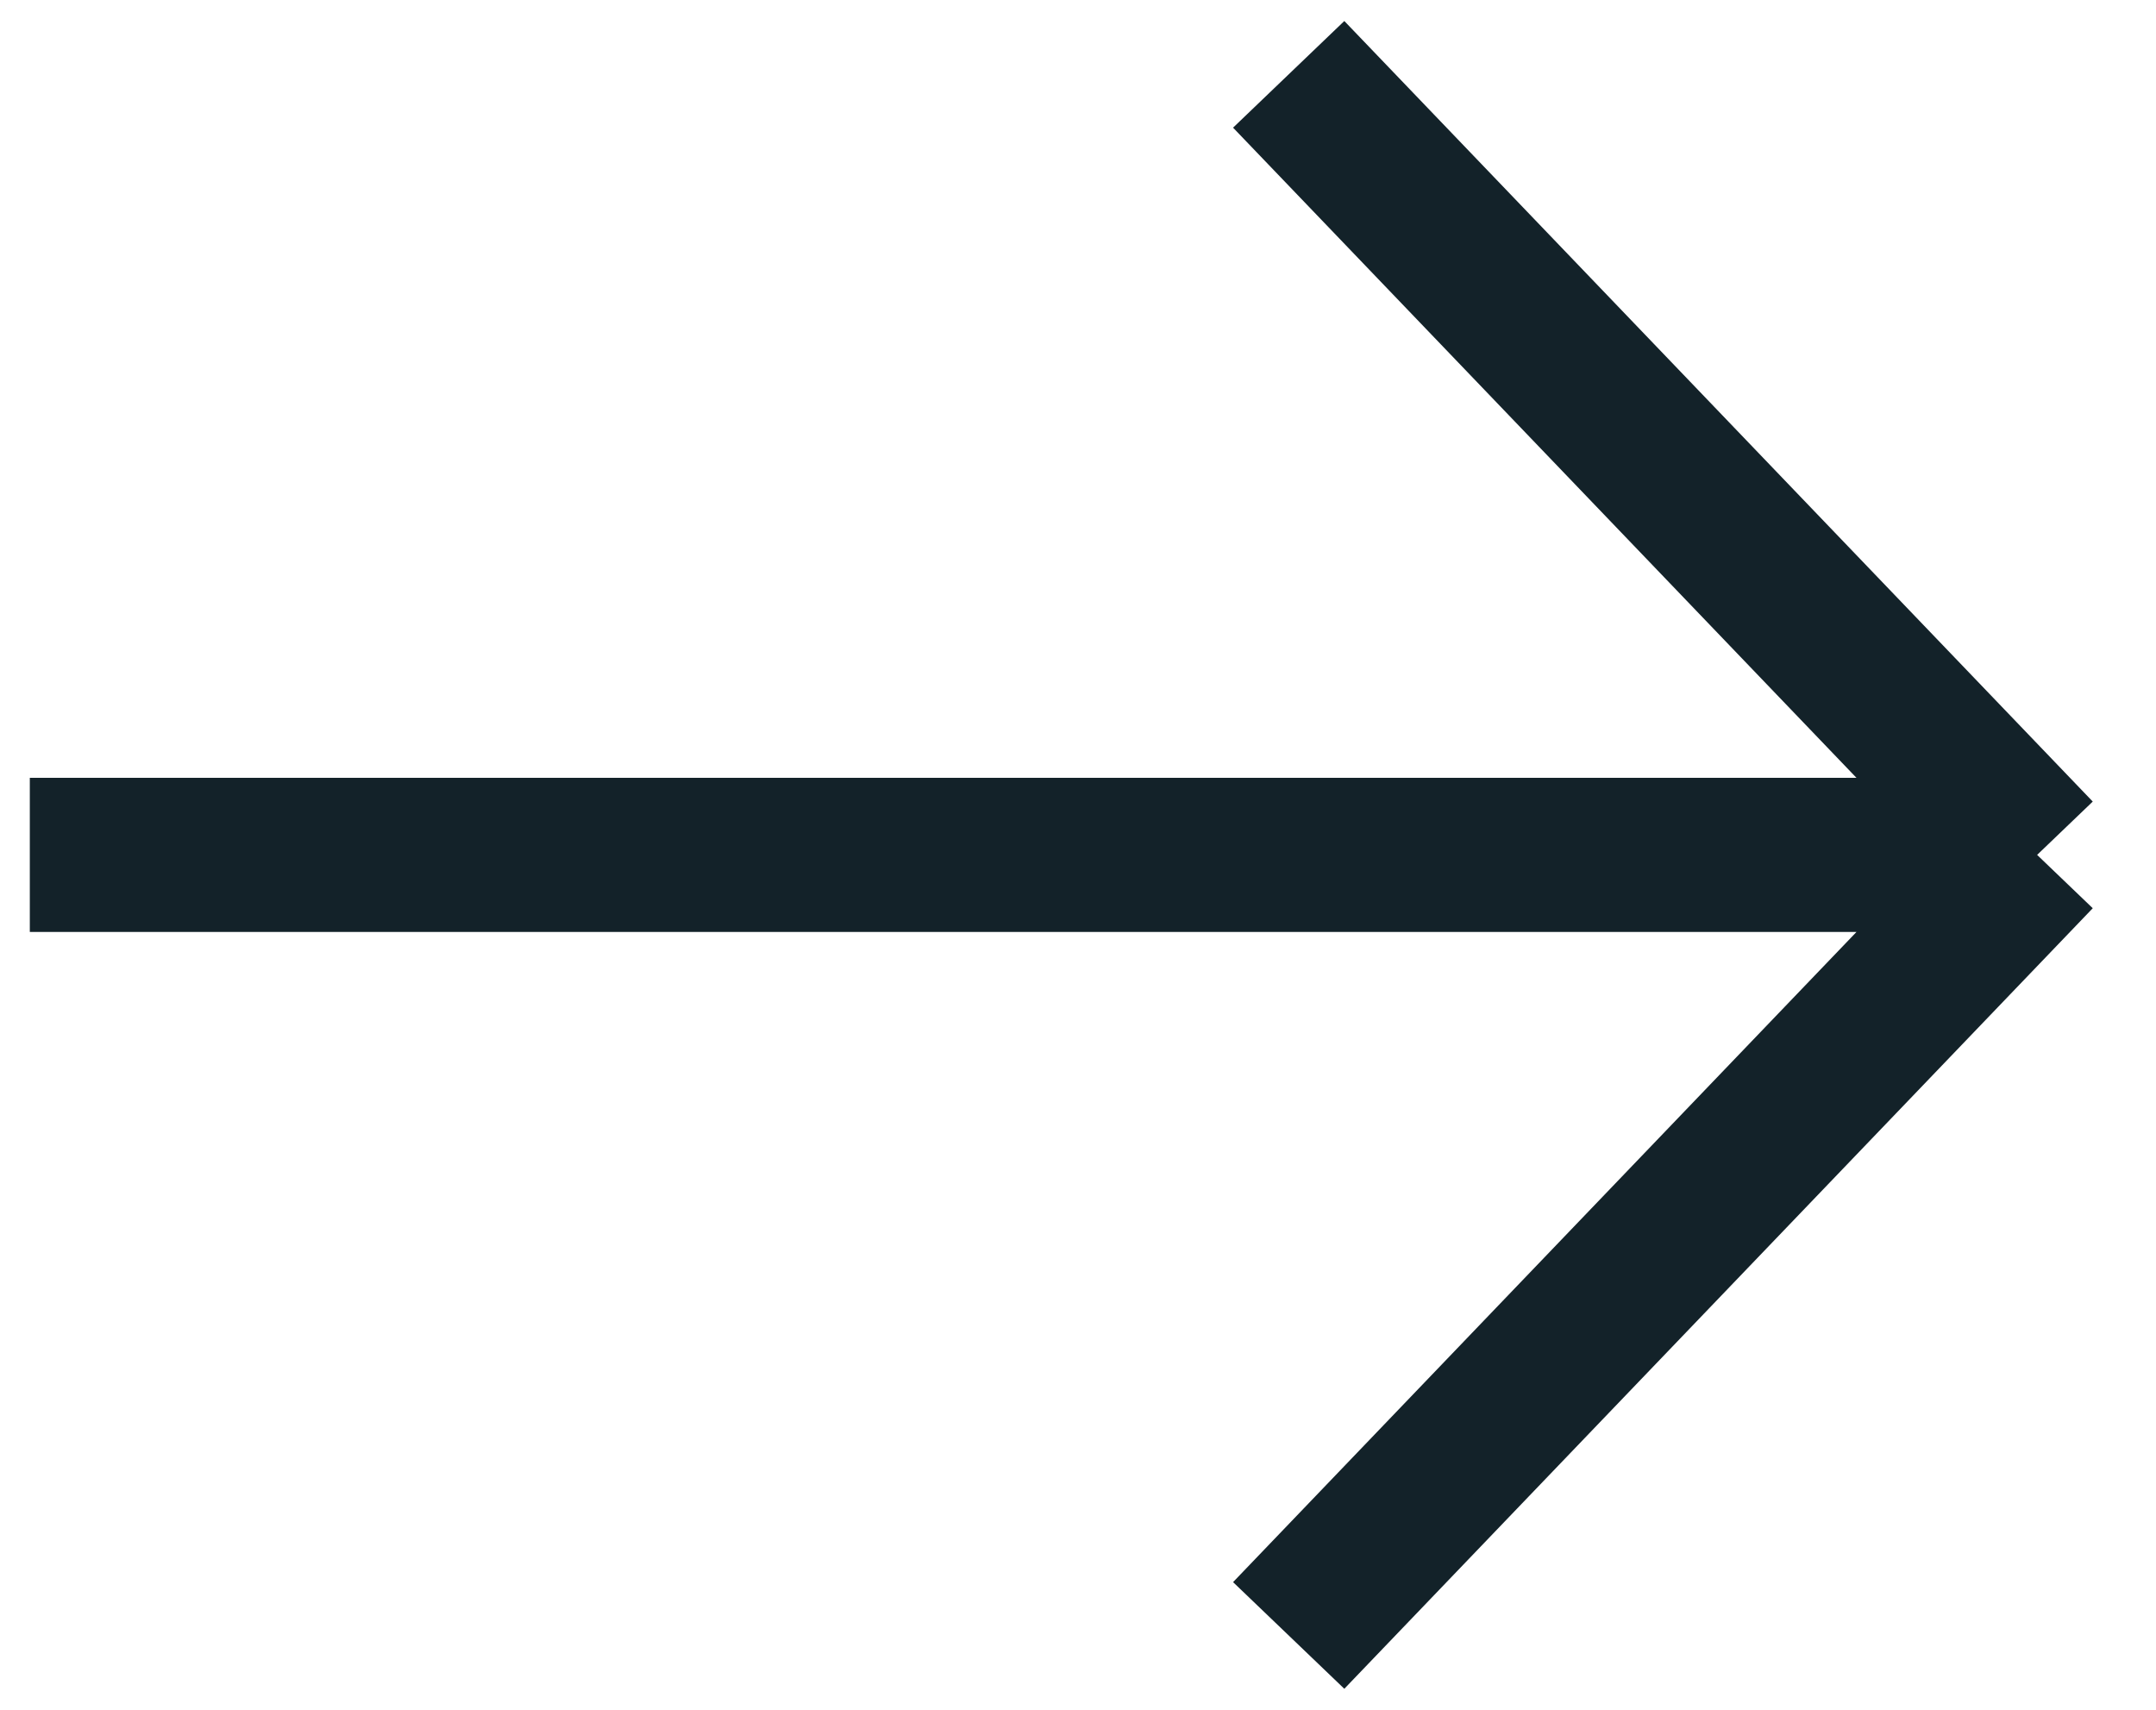 <svg width="29" height="23" viewBox="0 0 29 23" fill="none" xmlns="http://www.w3.org/2000/svg">
<path d="M0.401 11.5H27.401M27.401 11.5L17.334 22M27.401 11.5L17.334 1" stroke="#132229" stroke-width="2.073"/>
</svg>

